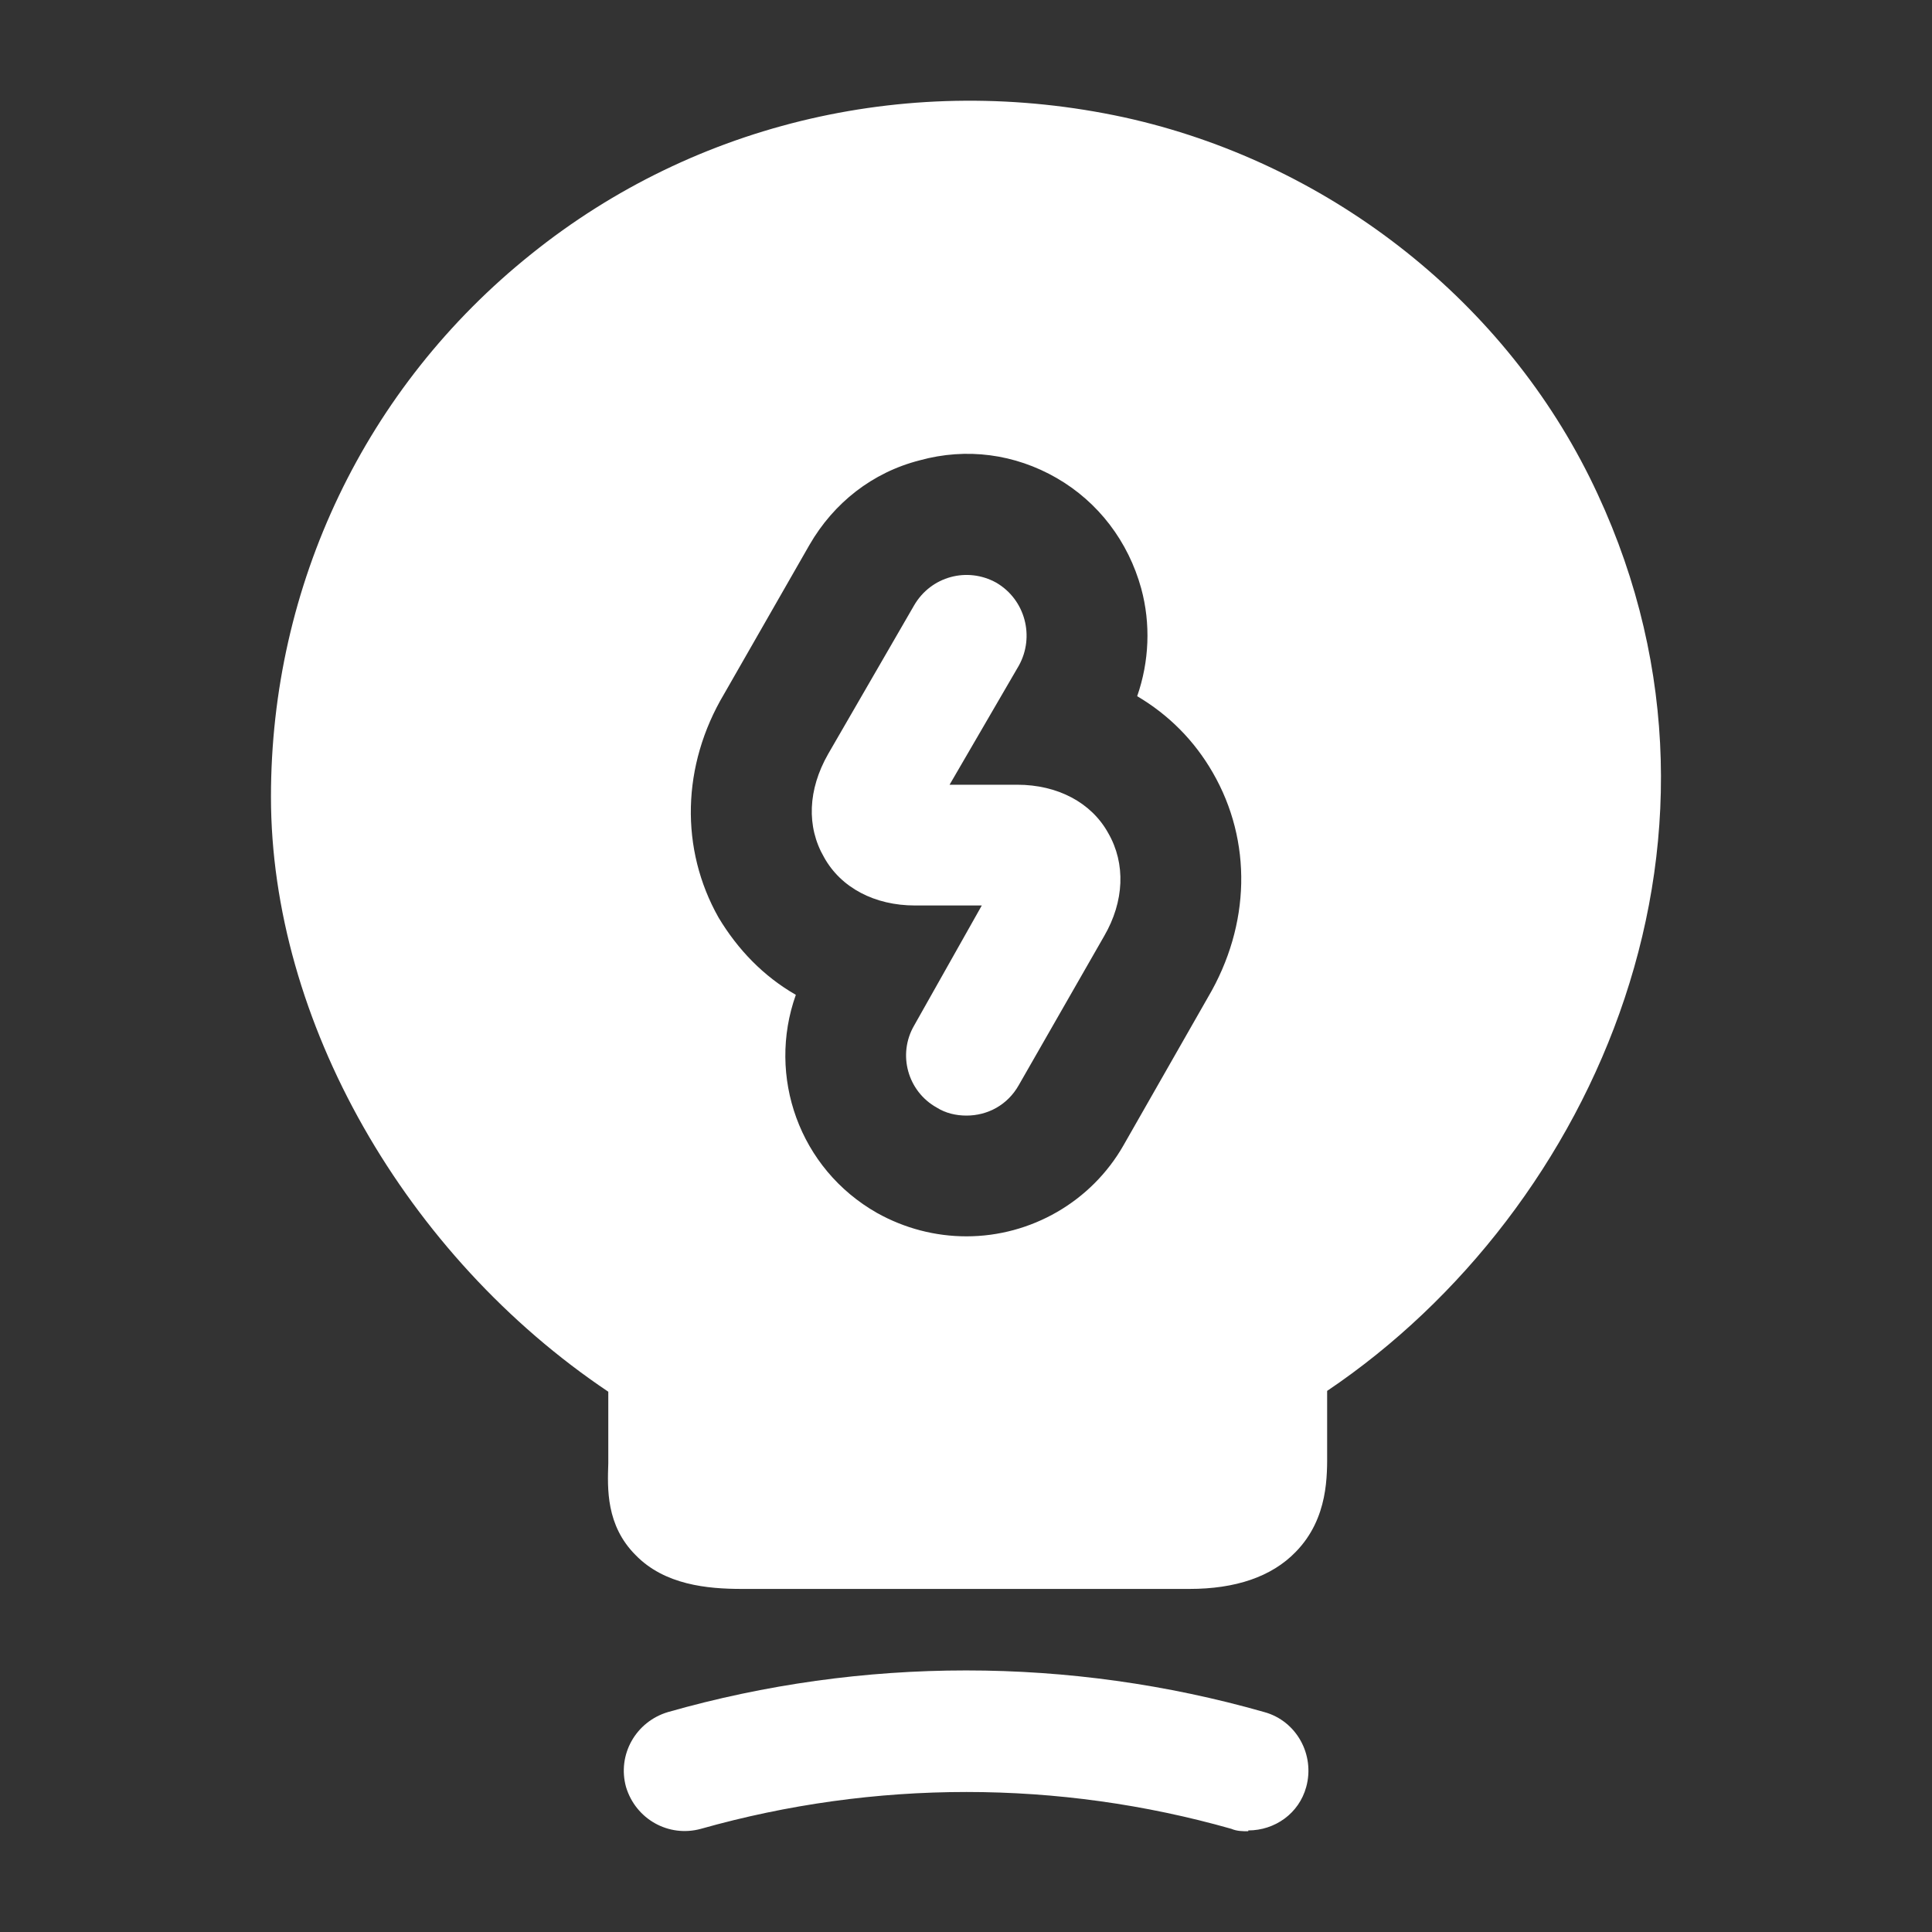 <svg width="40" height="40" viewBox="0 0 40 40" fill="none" xmlns="http://www.w3.org/2000/svg">
<rect x="0" y="0" width="40" height="40" fill="#333333" stroke="none"/>
<path d="M22.944 17.247C23.31 17.881 23.277 18.664 22.86 19.381L21.094 22.464C20.86 22.881 20.444 23.097 20.01 23.097C19.794 23.097 19.577 23.047 19.394 22.931C18.794 22.597 18.577 21.831 18.927 21.231L20.327 18.747H18.944C18.11 18.747 17.41 18.381 17.06 17.747C16.694 17.114 16.727 16.347 17.144 15.614L18.927 12.531C19.277 11.931 20.027 11.731 20.627 12.064C21.227 12.414 21.427 13.181 21.094 13.781L19.66 16.247H21.06C21.894 16.247 22.594 16.614 22.944 17.247Z" fill="white"/>
<path d="M32.91 9.88C31.044 6.13 27.444 3.347 23.277 2.43C18.894 1.48 14.41 2.514 10.994 5.264C7.56 8.014 5.61 12.114 5.61 16.497C5.61 21.131 8.394 25.997 12.594 28.814V30.297C12.577 30.814 12.544 31.581 13.16 32.197C13.76 32.814 14.644 32.897 15.36 32.897H24.627C25.577 32.897 26.327 32.647 26.827 32.13C27.51 31.43 27.477 30.53 27.477 30.047V28.797C33.044 25.047 36.527 17.164 32.91 9.88ZM25.01 20.647L23.26 23.714C22.594 24.881 21.344 25.597 20.01 25.597C19.36 25.597 18.727 25.43 18.16 25.114C16.544 24.197 15.877 22.28 16.477 20.597C15.81 20.214 15.277 19.664 14.877 18.997C14.077 17.581 14.11 15.847 14.994 14.364L16.76 11.28C17.26 10.414 18.06 9.78 19.044 9.53C20.01 9.264 21.01 9.397 21.877 9.897C22.744 10.397 23.36 11.214 23.627 12.181C23.827 12.914 23.794 13.697 23.544 14.414C24.194 14.797 24.727 15.331 25.11 15.997C25.927 17.414 25.894 19.147 25.01 20.647Z" fill="white"/>
<path d="M25.844 37.914C25.727 37.914 25.611 37.914 25.494 37.864C21.911 36.847 18.111 36.847 14.511 37.864C13.844 38.047 13.161 37.664 12.961 36.997C12.777 36.331 13.161 35.647 13.828 35.447C17.861 34.297 22.144 34.297 26.177 35.447C26.844 35.63 27.227 36.331 27.044 36.997C26.894 37.547 26.394 37.897 25.844 37.897V37.914Z" fill="white"/>
</svg>

